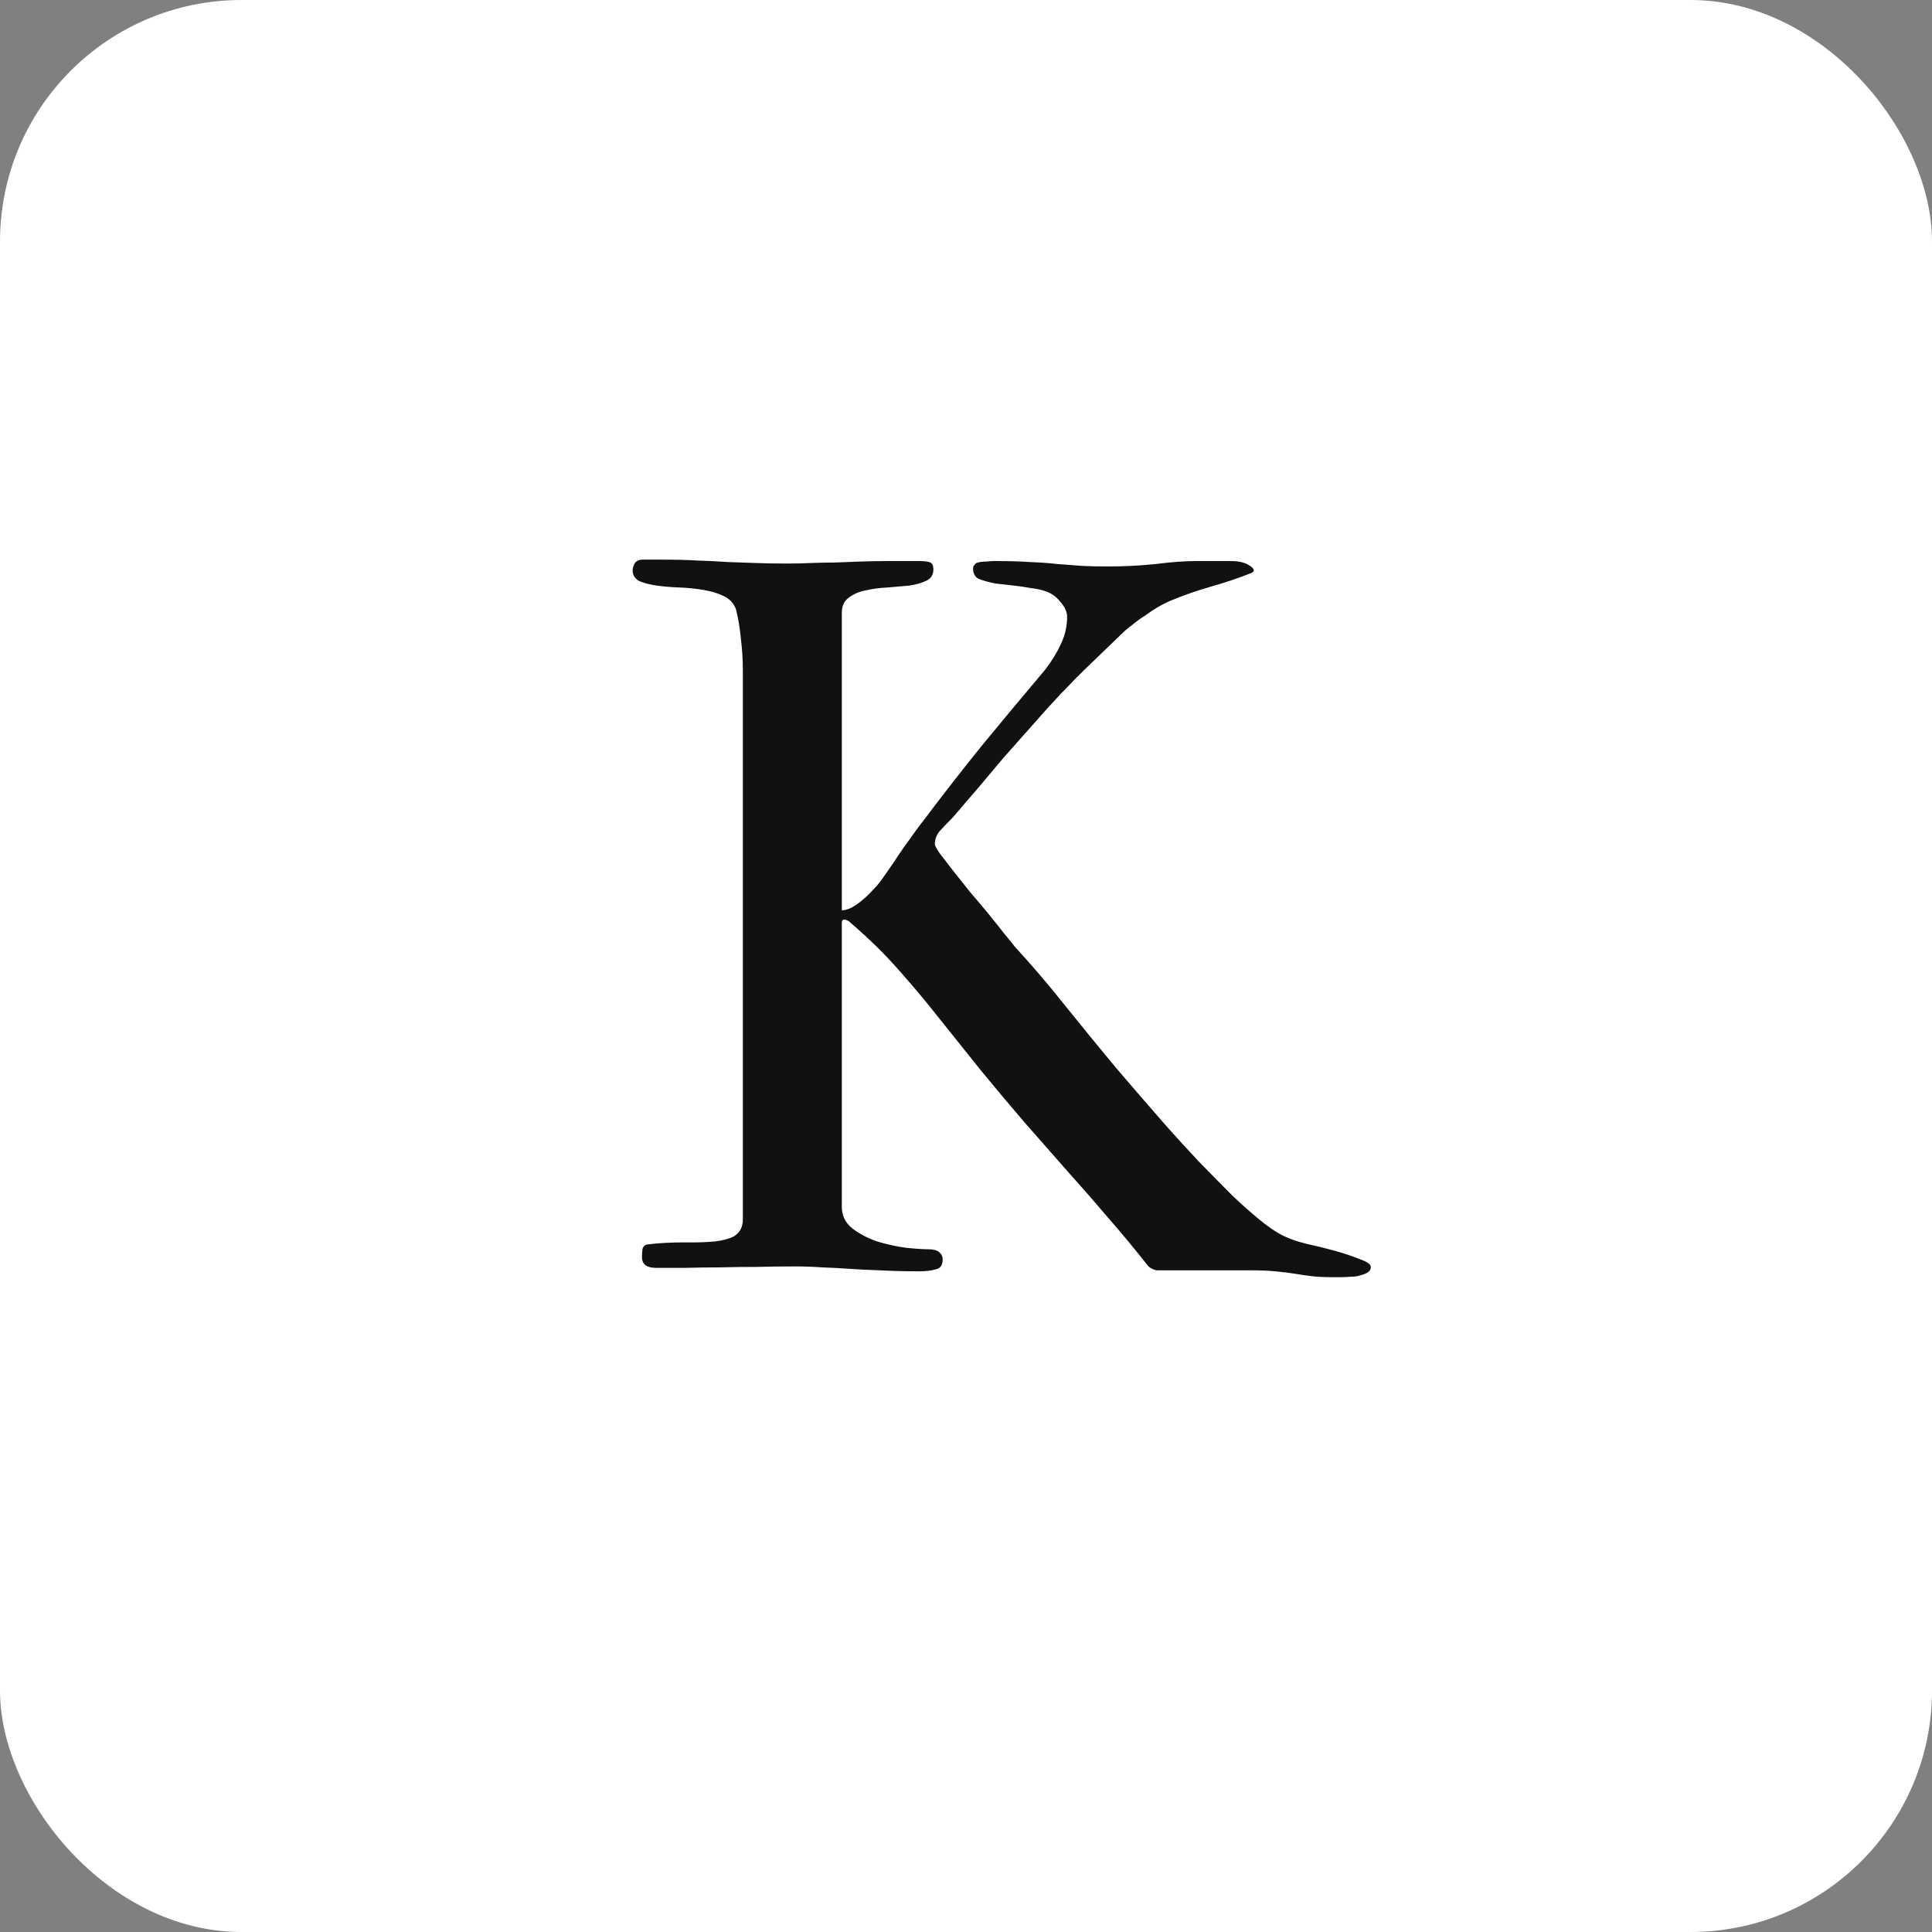 <?xml version="1.0" encoding="UTF-8"?> <svg xmlns="http://www.w3.org/2000/svg" width="32" height="32" viewBox="0 0 32 32" fill="none"><rect x="0" y="0" width="32" height="32" fill="#808080" stroke="none"/><rect width="32" height="32" rx="4" fill="white"></rect><path d="M12.304 20.197V11.102C12.304 10.929 12.293 10.756 12.272 10.583C12.255 10.404 12.228 10.242 12.191 10.096C12.158 9.999 12.093 9.926 11.996 9.877C11.898 9.828 11.785 9.793 11.655 9.772C11.531 9.75 11.398 9.736 11.258 9.731C11.122 9.726 10.995 9.715 10.876 9.699C10.763 9.682 10.668 9.658 10.592 9.626C10.517 9.588 10.479 9.528 10.479 9.447C10.479 9.415 10.489 9.377 10.511 9.334C10.538 9.29 10.584 9.269 10.649 9.269H10.941C11.184 9.269 11.393 9.274 11.566 9.285C11.739 9.29 11.901 9.298 12.053 9.309C12.204 9.315 12.355 9.32 12.507 9.325C12.658 9.331 12.834 9.334 13.034 9.334C13.175 9.334 13.31 9.331 13.44 9.325C13.57 9.32 13.7 9.317 13.829 9.317C13.964 9.312 14.102 9.306 14.243 9.301C14.384 9.296 14.538 9.293 14.706 9.293H15.233C15.292 9.293 15.344 9.298 15.387 9.309C15.436 9.32 15.46 9.361 15.46 9.431C15.46 9.517 15.422 9.58 15.347 9.617C15.271 9.655 15.176 9.682 15.062 9.699C14.954 9.709 14.833 9.72 14.697 9.731C14.568 9.736 14.446 9.753 14.332 9.78C14.224 9.801 14.132 9.842 14.056 9.901C13.981 9.956 13.943 10.039 13.943 10.153V15.078C13.986 15.078 14.038 15.064 14.097 15.037C14.157 15.005 14.216 14.964 14.275 14.915C14.335 14.867 14.392 14.812 14.446 14.753C14.505 14.694 14.557 14.634 14.6 14.575C14.676 14.466 14.743 14.369 14.803 14.283C14.862 14.191 14.919 14.107 14.973 14.031C15.033 13.95 15.087 13.874 15.136 13.804C15.19 13.728 15.246 13.652 15.306 13.577C15.636 13.139 15.963 12.719 16.288 12.319C16.617 11.919 16.958 11.511 17.31 11.094C17.418 10.953 17.505 10.813 17.569 10.672C17.64 10.526 17.675 10.375 17.675 10.218C17.675 10.137 17.637 10.053 17.561 9.966C17.486 9.874 17.399 9.815 17.302 9.788C17.237 9.766 17.158 9.75 17.066 9.739C16.98 9.723 16.888 9.709 16.791 9.699C16.693 9.688 16.596 9.677 16.498 9.666C16.407 9.65 16.323 9.628 16.247 9.601C16.204 9.59 16.171 9.569 16.15 9.536C16.128 9.504 16.117 9.466 16.117 9.423C16.117 9.401 16.12 9.385 16.125 9.374C16.136 9.363 16.147 9.35 16.158 9.334C16.174 9.323 16.198 9.315 16.231 9.309C16.269 9.304 16.306 9.301 16.344 9.301C16.382 9.296 16.417 9.293 16.45 9.293C16.482 9.293 16.504 9.293 16.515 9.293C16.715 9.293 16.893 9.298 17.05 9.309C17.212 9.315 17.367 9.325 17.513 9.342C17.659 9.352 17.799 9.363 17.934 9.374C18.07 9.38 18.213 9.382 18.364 9.382C18.624 9.382 18.884 9.369 19.143 9.342C19.403 9.309 19.622 9.293 19.8 9.293H20.385C20.52 9.293 20.623 9.317 20.693 9.366C20.742 9.393 20.766 9.42 20.766 9.447C20.766 9.463 20.755 9.477 20.733 9.488C20.517 9.574 20.293 9.65 20.06 9.715C19.833 9.78 19.608 9.858 19.387 9.95C19.322 9.977 19.252 10.012 19.176 10.056C19.105 10.099 19.032 10.148 18.957 10.202C18.881 10.25 18.811 10.302 18.746 10.356C18.681 10.404 18.624 10.453 18.575 10.502C18.392 10.68 18.24 10.826 18.121 10.94C18.002 11.053 17.899 11.153 17.813 11.24C17.732 11.327 17.656 11.405 17.586 11.475C17.521 11.546 17.448 11.624 17.367 11.711C17.237 11.857 17.11 12 16.985 12.141C16.866 12.276 16.742 12.416 16.612 12.562C16.488 12.709 16.358 12.863 16.223 13.025C16.087 13.182 15.941 13.352 15.785 13.536C15.709 13.612 15.639 13.685 15.574 13.755C15.514 13.82 15.484 13.896 15.484 13.982C15.484 14.004 15.511 14.055 15.566 14.136C15.625 14.212 15.698 14.307 15.785 14.42C15.871 14.528 15.966 14.648 16.069 14.777C16.177 14.902 16.279 15.023 16.377 15.142C16.474 15.261 16.561 15.37 16.636 15.467C16.718 15.564 16.774 15.635 16.807 15.678C17.104 16.002 17.386 16.332 17.651 16.668C17.916 16.998 18.197 17.341 18.494 17.698C18.581 17.801 18.697 17.936 18.843 18.104C18.989 18.271 19.149 18.455 19.322 18.655C19.495 18.85 19.676 19.047 19.865 19.248C20.06 19.448 20.247 19.637 20.425 19.816C20.609 19.989 20.779 20.137 20.936 20.262C21.099 20.386 21.234 20.467 21.342 20.505C21.396 20.532 21.496 20.565 21.642 20.602C21.794 20.635 21.948 20.673 22.105 20.716C22.261 20.759 22.399 20.805 22.518 20.854C22.643 20.897 22.705 20.941 22.705 20.984C22.705 21.022 22.689 21.051 22.656 21.073C22.624 21.095 22.583 21.111 22.535 21.122C22.491 21.138 22.44 21.146 22.38 21.146C22.326 21.151 22.275 21.154 22.226 21.154H22.04C21.931 21.154 21.829 21.149 21.731 21.138C21.639 21.127 21.545 21.114 21.447 21.097C21.35 21.081 21.242 21.068 21.123 21.057C21.009 21.046 20.88 21.041 20.733 21.041H19.176C19.127 21.041 19.076 21.019 19.022 20.976C18.805 20.7 18.586 20.435 18.364 20.181C18.143 19.921 17.916 19.661 17.683 19.402C17.45 19.137 17.215 18.869 16.977 18.599C16.739 18.323 16.496 18.033 16.247 17.73C15.96 17.373 15.722 17.076 15.533 16.838C15.344 16.6 15.171 16.392 15.014 16.213C14.862 16.035 14.714 15.873 14.568 15.727C14.422 15.581 14.251 15.424 14.056 15.256C14.046 15.251 14.035 15.245 14.024 15.24C14.013 15.234 13.997 15.232 13.975 15.232C13.954 15.232 13.943 15.251 13.943 15.289V19.986C13.943 20.132 14 20.251 14.113 20.343C14.232 20.435 14.37 20.508 14.527 20.562C14.689 20.611 14.849 20.646 15.006 20.667C15.168 20.684 15.292 20.692 15.379 20.692C15.46 20.692 15.52 20.708 15.557 20.74C15.595 20.773 15.614 20.813 15.614 20.862C15.614 20.954 15.576 21.008 15.501 21.024C15.425 21.046 15.333 21.057 15.225 21.057C14.981 21.057 14.768 21.051 14.584 21.041C14.4 21.035 14.23 21.027 14.073 21.016C13.921 21.005 13.77 20.997 13.618 20.992C13.472 20.981 13.316 20.976 13.148 20.976C12.953 20.976 12.75 20.978 12.539 20.984C12.328 20.984 12.123 20.986 11.923 20.992C11.723 20.992 11.531 20.995 11.347 21C11.168 21 11.009 21 10.868 21C10.711 21 10.633 20.941 10.633 20.822C10.633 20.784 10.636 20.74 10.641 20.692C10.652 20.643 10.681 20.616 10.73 20.611C10.817 20.6 10.911 20.592 11.014 20.586C11.117 20.581 11.214 20.578 11.306 20.578H11.485C11.598 20.578 11.717 20.573 11.842 20.562C11.972 20.546 12.074 20.519 12.15 20.481C12.253 20.421 12.304 20.327 12.304 20.197Z" fill="#111111"></path></svg> 